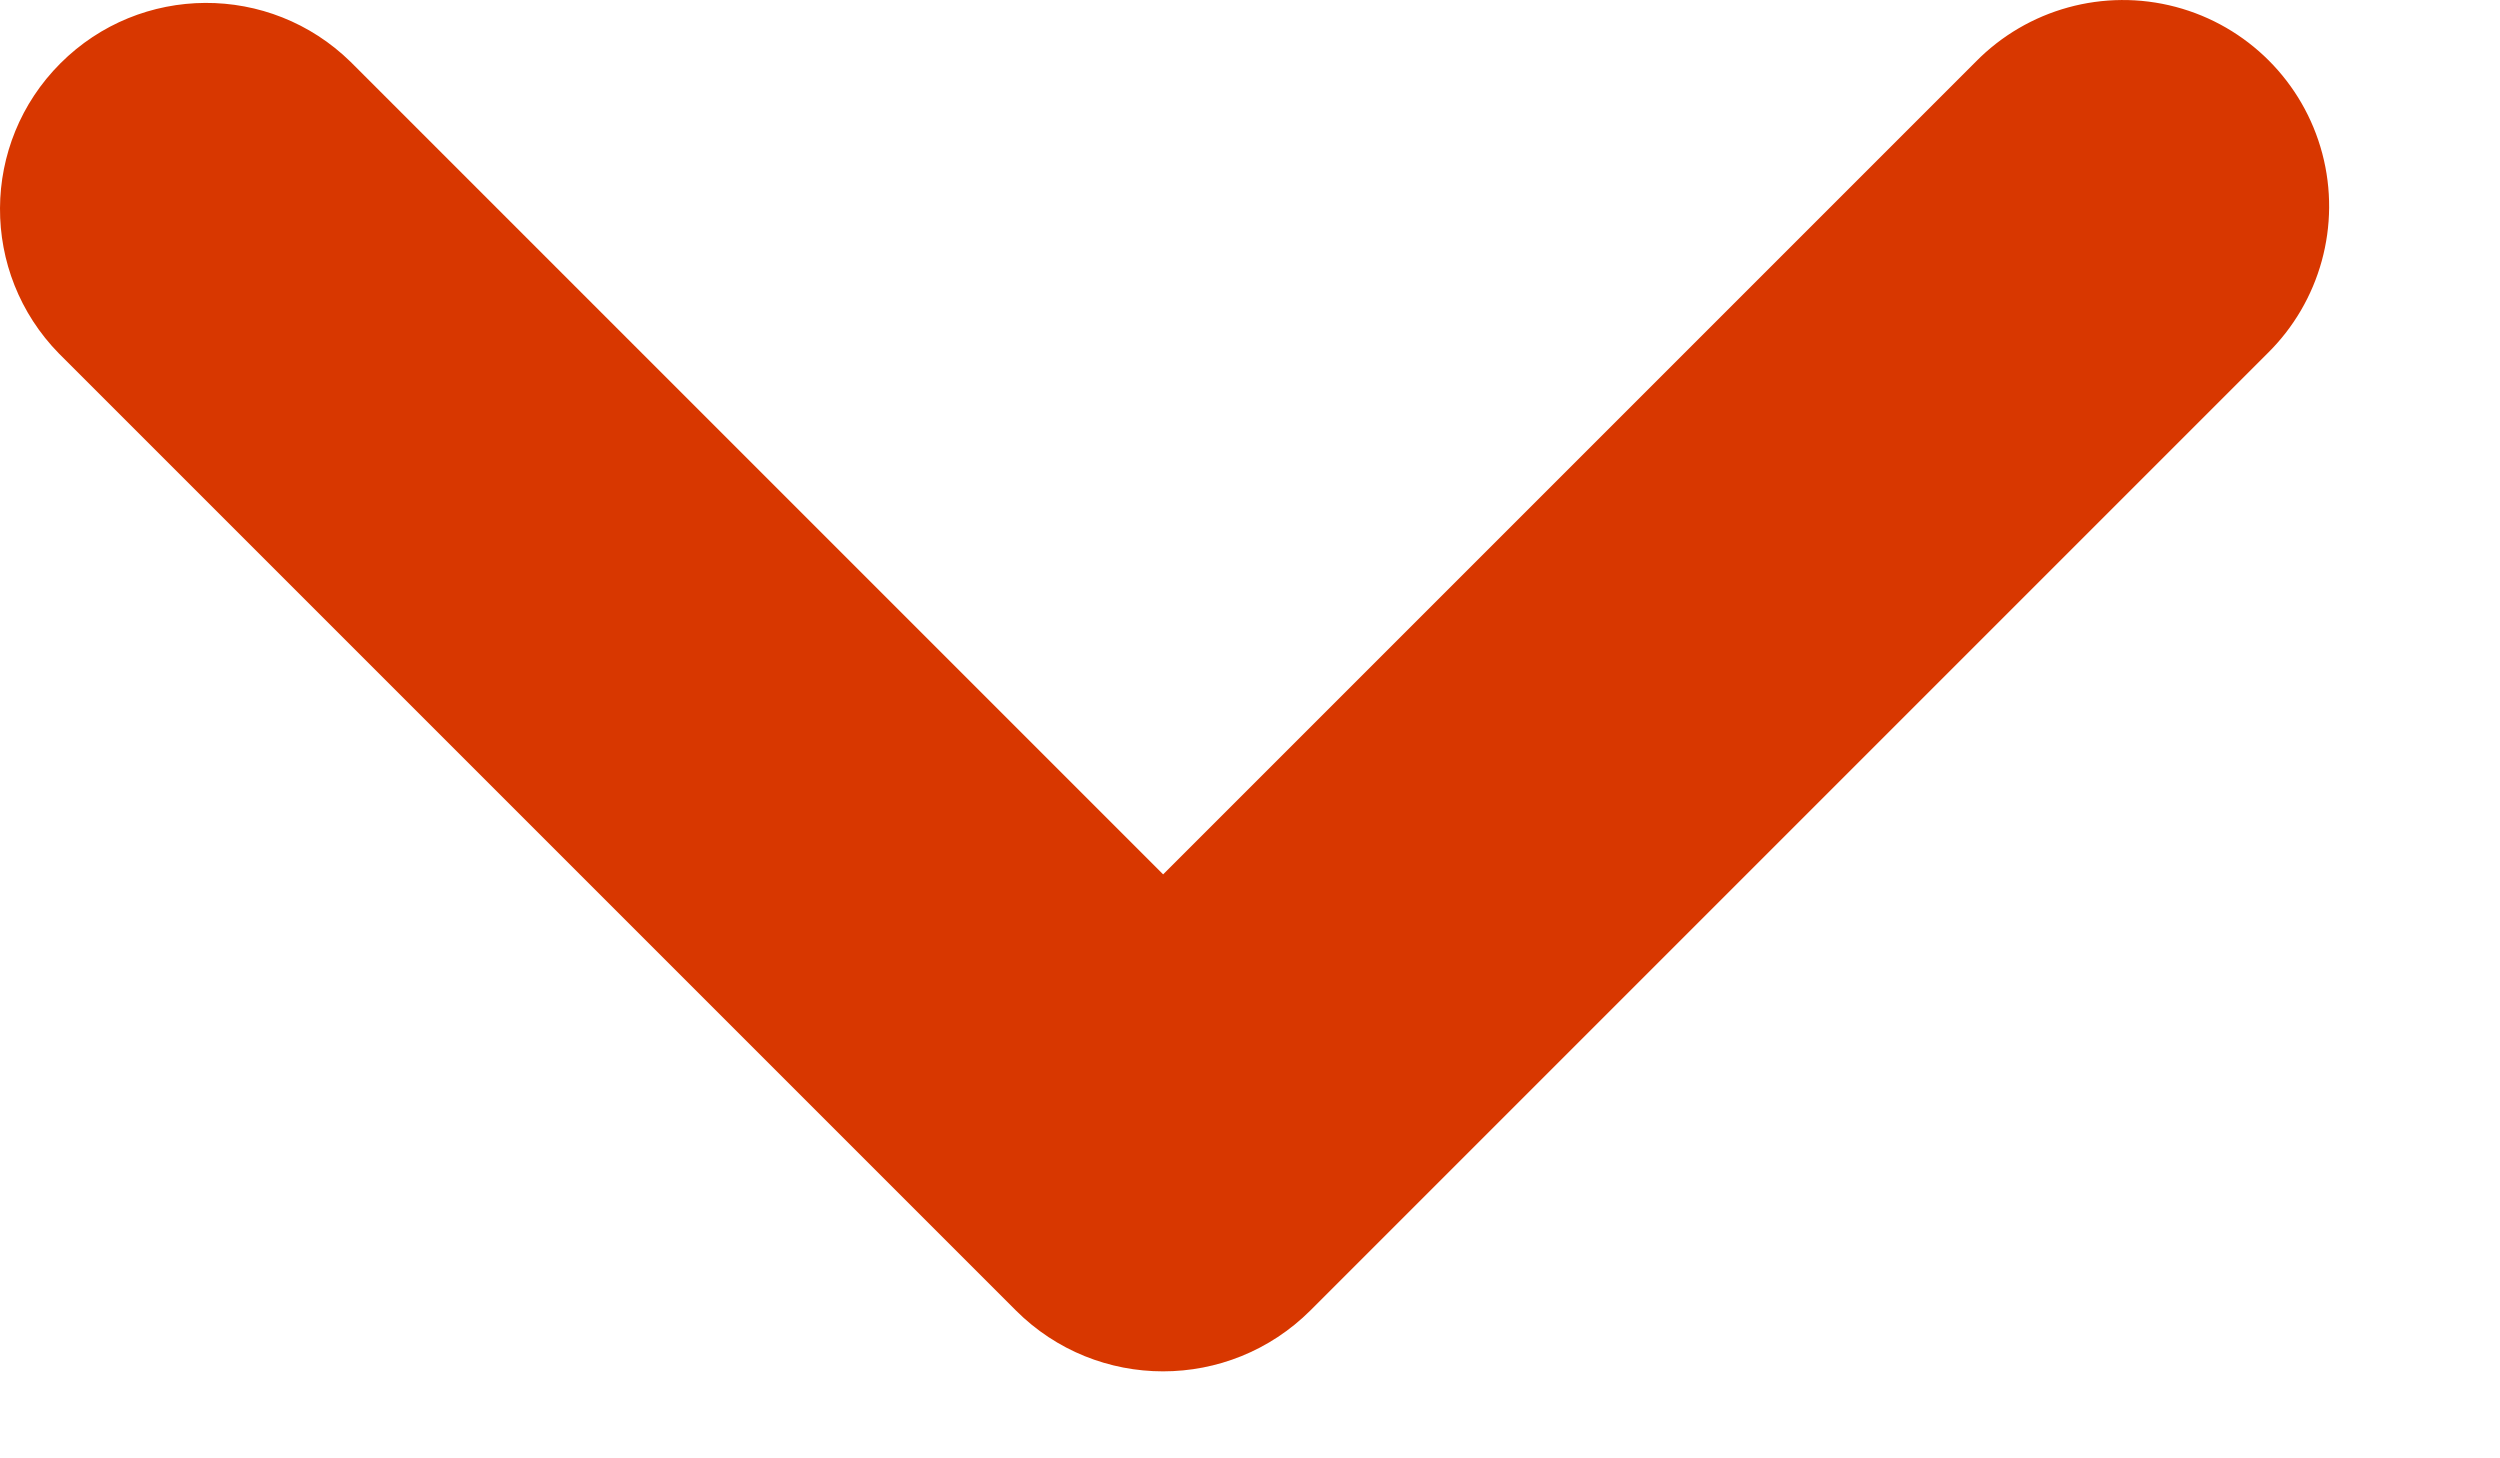 <svg width="12" height="7" viewBox="0 0 12 7" fill="none" xmlns="http://www.w3.org/2000/svg">
<path fill-rule="evenodd" clip-rule="evenodd" d="M9.483 0.297L5.583 4.197L1.683 0.297C1.295 -0.083 0.674 -0.08 0.29 0.304C-0.094 0.688 -0.097 1.309 0.283 1.697L4.876 6.29C5.266 6.68 5.899 6.68 6.29 6.29L10.883 1.697C11.137 1.448 11.238 1.081 11.147 0.737C11.056 0.393 10.787 0.124 10.443 0.033C10.099 -0.058 9.732 0.043 9.483 0.297Z" fill="#d83700"/>
</svg>
